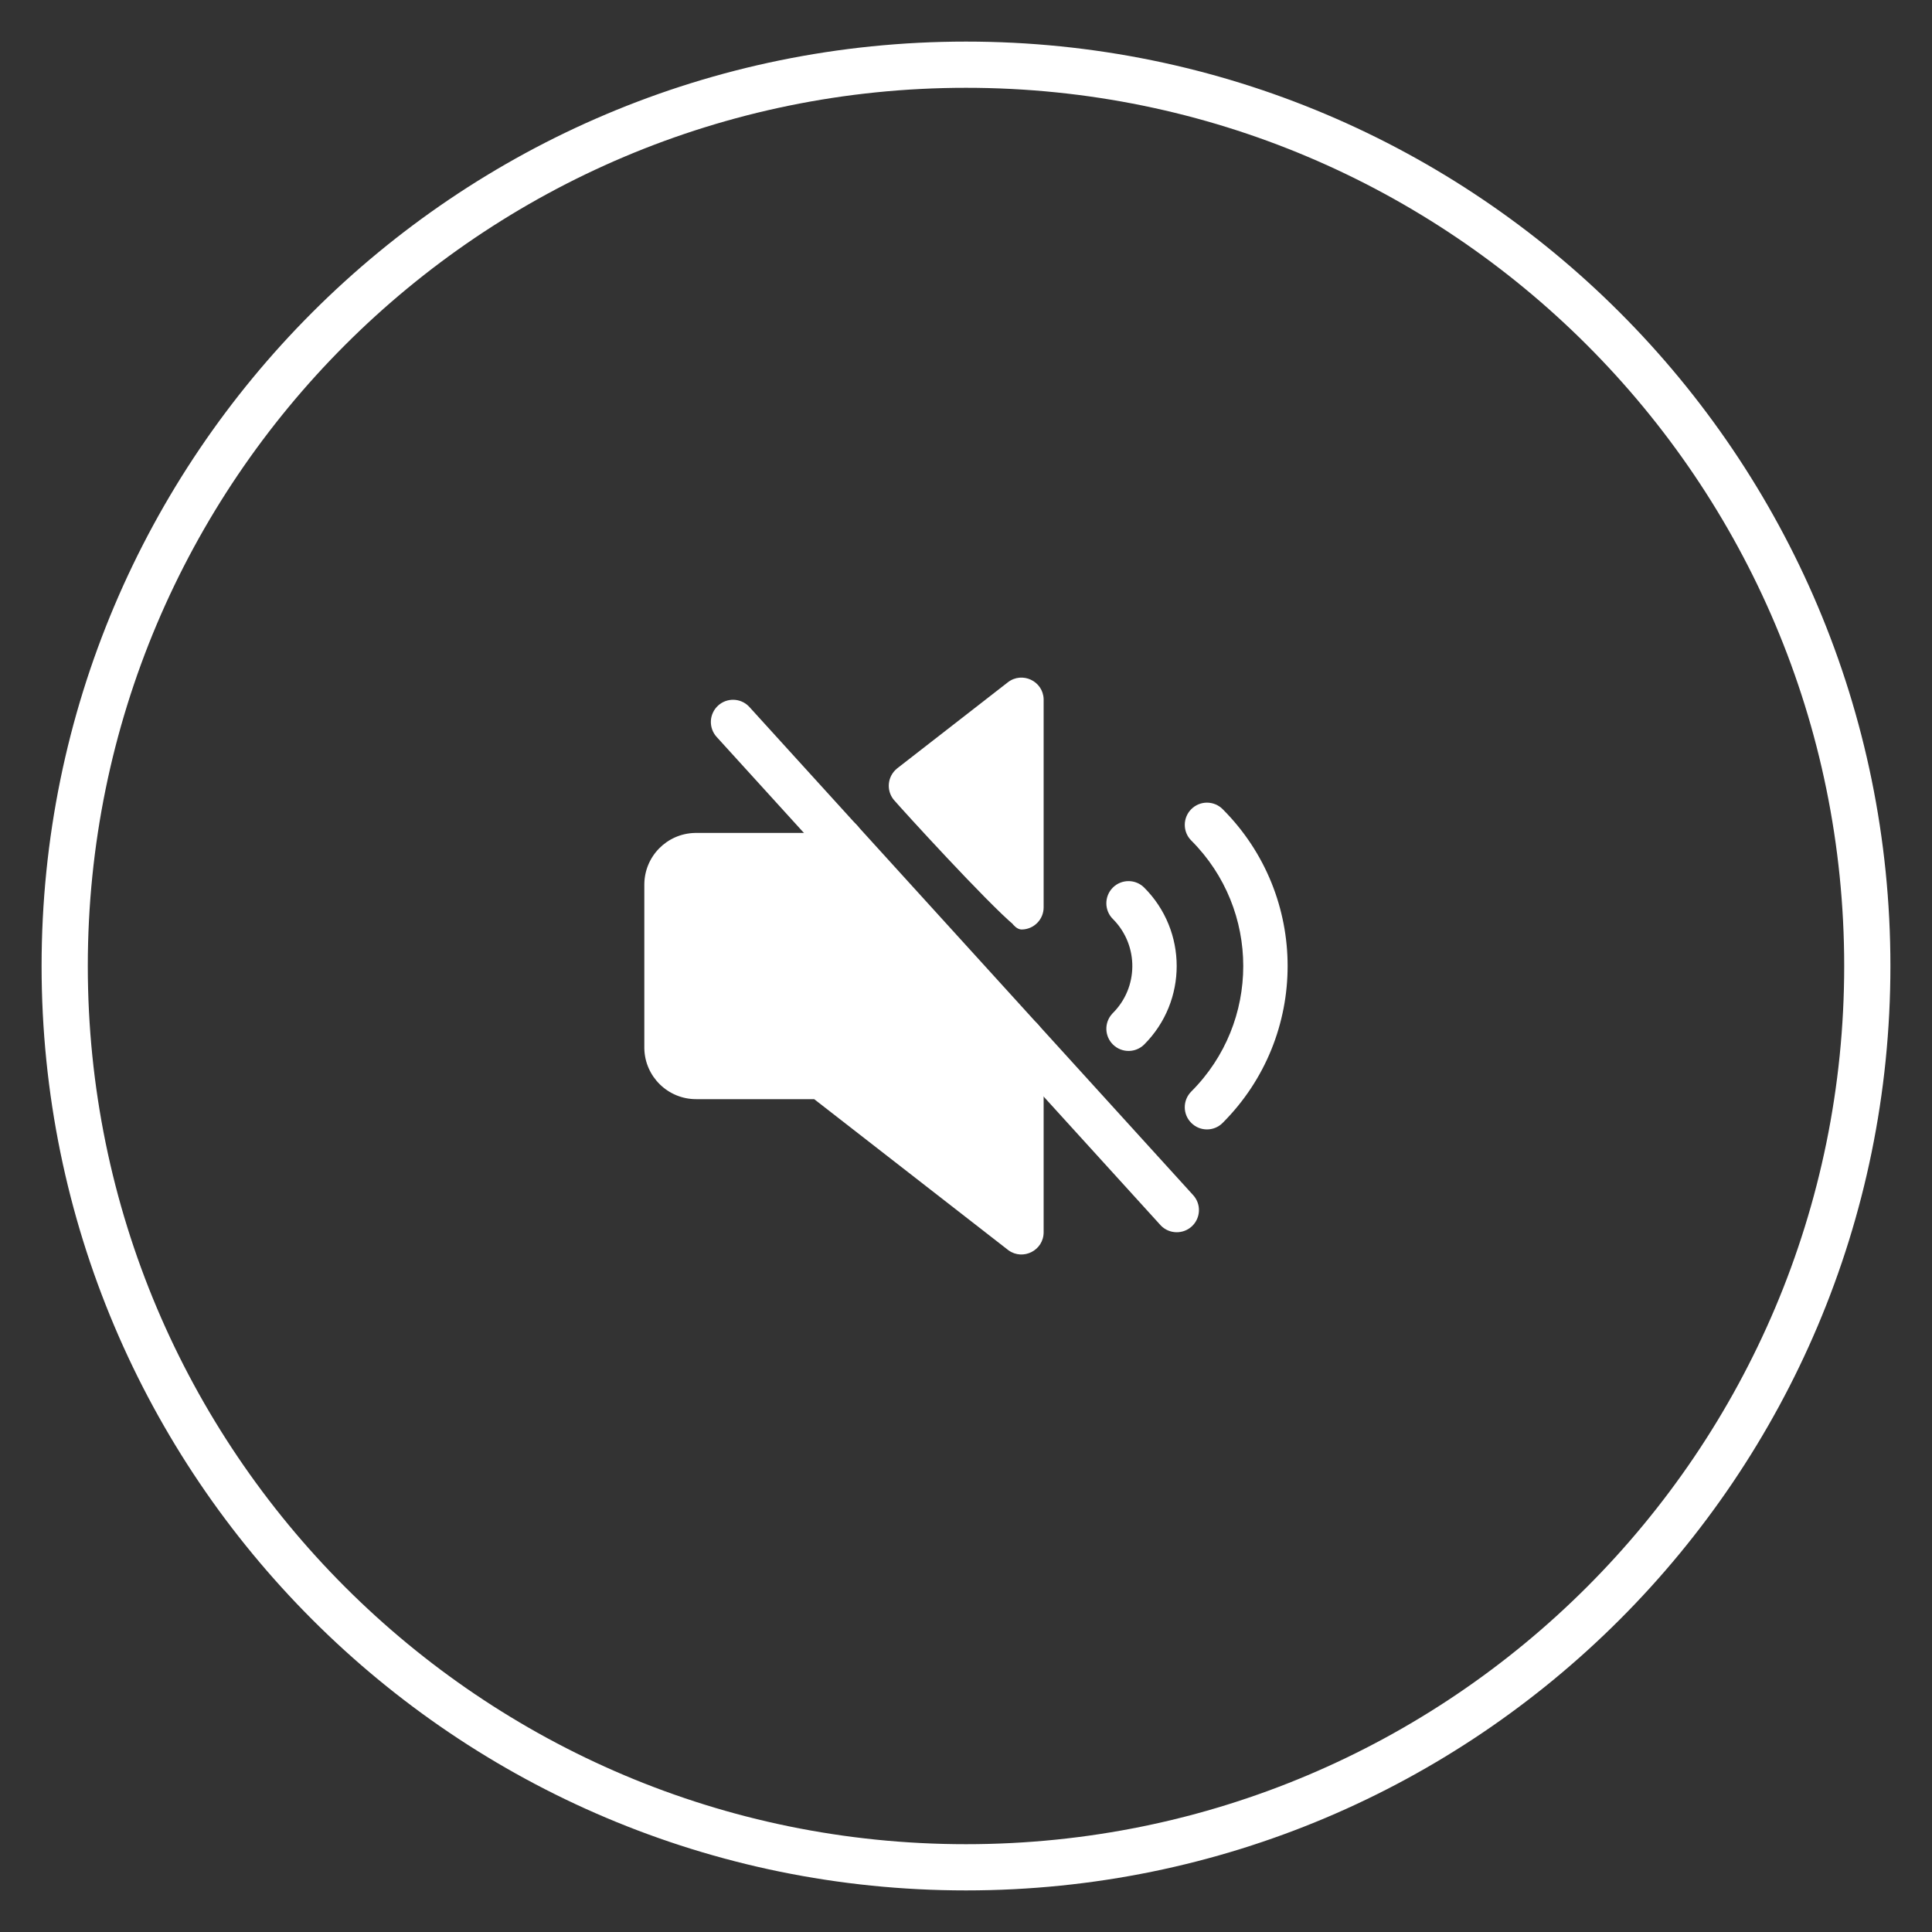<?xml version="1.0" encoding="UTF-8"?>
<svg width="38px" height="38px" viewBox="0 0 38 38" version="1.1" xmlns="http://www.w3.org/2000/svg" xmlns:xlink="http://www.w3.org/1999/xlink">
    <rect x="0" y="0" width="38" height="38" fill="#333333" stroke="none"/>
    <title>无声音</title>
    <g id="页面-3" stroke="none" stroke-width="1" fill="none" fill-rule="evenodd">
        <g id="画板" transform="translate(-228, -73)" fill="#FFFFFF" fill-rule="nonzero">
            <g id="无声音" transform="translate(228, 73)">
                <path d="M23.431,15.915 C23.513,15.833 23.624,15.787 23.739,15.787 C23.855,15.787 23.966,15.833 24.048,15.915 C25.752,17.619 25.752,20.382 24.048,22.086 C23.878,22.257 23.601,22.257 23.431,22.086 C23.26,21.916 23.26,21.64 23.431,21.469 C24.794,20.106 24.794,17.896 23.431,16.532 C23.349,16.451 23.303,16.34 23.303,16.224 C23.303,16.108 23.349,15.997 23.431,15.915 Z M16.163,16.383 C16.398,16.383 16.591,16.568 16.599,16.803 L16.6,16.819 L16.6,21.183 C16.6,21.421 16.409,21.615 16.172,21.619 C15.934,21.624 15.736,21.437 15.727,21.199 L15.727,21.183 L15.727,16.819 C15.727,16.703 15.773,16.592 15.855,16.51 C15.937,16.429 16.048,16.383 16.163,16.383 L16.163,16.383 Z" id="形状"></path>
                <path d="M21.888,17.458 C22.058,17.288 22.335,17.288 22.505,17.458 C23.357,18.31 23.357,19.691 22.505,20.544 C22.337,20.711 22.066,20.713 21.895,20.549 C21.724,20.385 21.715,20.115 21.875,19.94 L21.888,19.926 C22.393,19.422 22.399,18.607 21.907,18.094 L21.888,18.075 C21.718,17.905 21.718,17.628 21.888,17.458 L21.888,17.458 Z M14.125,13.877 C14.298,13.72 14.564,13.727 14.728,13.893 L14.741,13.907 L23.468,23.507 C23.628,23.682 23.618,23.953 23.446,24.117 C23.274,24.28 23.002,24.276 22.835,24.107 L22.823,24.094 C21.574,22.72 20.741,21.804 20.324,21.345 C20.162,21.168 19.877,23.911 19.743,23.763 C19.247,23.217 16.935,22.436 15.454,20.988 C15.34,20.876 13.601,21.104 13.501,20.988 C12.543,19.882 13.813,17.901 13.19,17.216 C13.11,17.128 16.07,16.666 15.987,16.575 C15.596,16.145 14.966,15.451 14.095,14.494 C14.017,14.408 13.977,14.295 13.982,14.179 C13.988,14.064 14.039,13.955 14.125,13.877 Z" id="形状"></path>
                <path d="M16.268,16.185 C16.455,16.039 16.725,16.07 16.875,16.254 C17.024,16.439 16.999,16.709 16.818,16.863 L16.804,16.874 L16.432,17.163 C16.361,17.219 16.274,17.251 16.184,17.255 L16.164,17.255 L13.691,17.255 C13.615,17.255 13.552,17.314 13.546,17.39 L13.545,17.401 L13.545,20.601 C13.545,20.677 13.604,20.74 13.68,20.746 L13.691,20.746 L16.164,20.746 C16.254,20.746 16.341,20.774 16.415,20.826 L16.432,20.838 L19.655,23.345 L19.655,20.44 C19.654,20.206 19.84,20.013 20.075,20.004 L20.091,20.004 C20.326,20.004 20.518,20.189 20.527,20.424 L20.527,20.44 L20.527,24.237 C20.527,24.595 20.122,24.798 19.836,24.592 L19.823,24.582 L16.014,21.619 L13.691,21.619 C13.136,21.619 12.685,21.175 12.673,20.623 L12.673,20.601 L12.673,17.401 C12.673,16.846 13.116,16.395 13.668,16.383 L13.691,16.383 L16.014,16.383 L16.268,16.185 Z M20.527,13.748 L20.527,13.765 L20.527,17.845 C20.528,18.083 20.337,18.278 20.099,18.282 C19.861,18.287 19.663,17.7 19.655,17.462 L19.655,17.099 L19.655,14.657 L19.951,18.201 C19.423,17.764 17.736,15.915 17.585,15.737 L17.573,15.723 C17.429,15.538 17.457,15.273 17.636,15.122 L17.65,15.11 L19.823,13.42 C20.105,13.201 20.514,13.395 20.527,13.748 Z" id="形状"></path>
                <path d="M19,0.818 C29.042,0.818 37.182,8.958 37.182,19 C37.182,29.042 29.042,37.182 19,37.182 C8.958,37.182 0.818,29.042 0.818,19 C0.818,8.958 8.958,0.818 19,0.818 Z M19,1.727 C9.461,1.727 1.727,9.461 1.727,19 C1.727,28.539 9.461,36.273 19,36.273 C28.539,36.273 36.273,28.539 36.273,19 C36.273,9.461 28.539,1.727 19,1.727 Z" id="形状结合"></path>
            </g>
        </g>
    </g>
</svg>